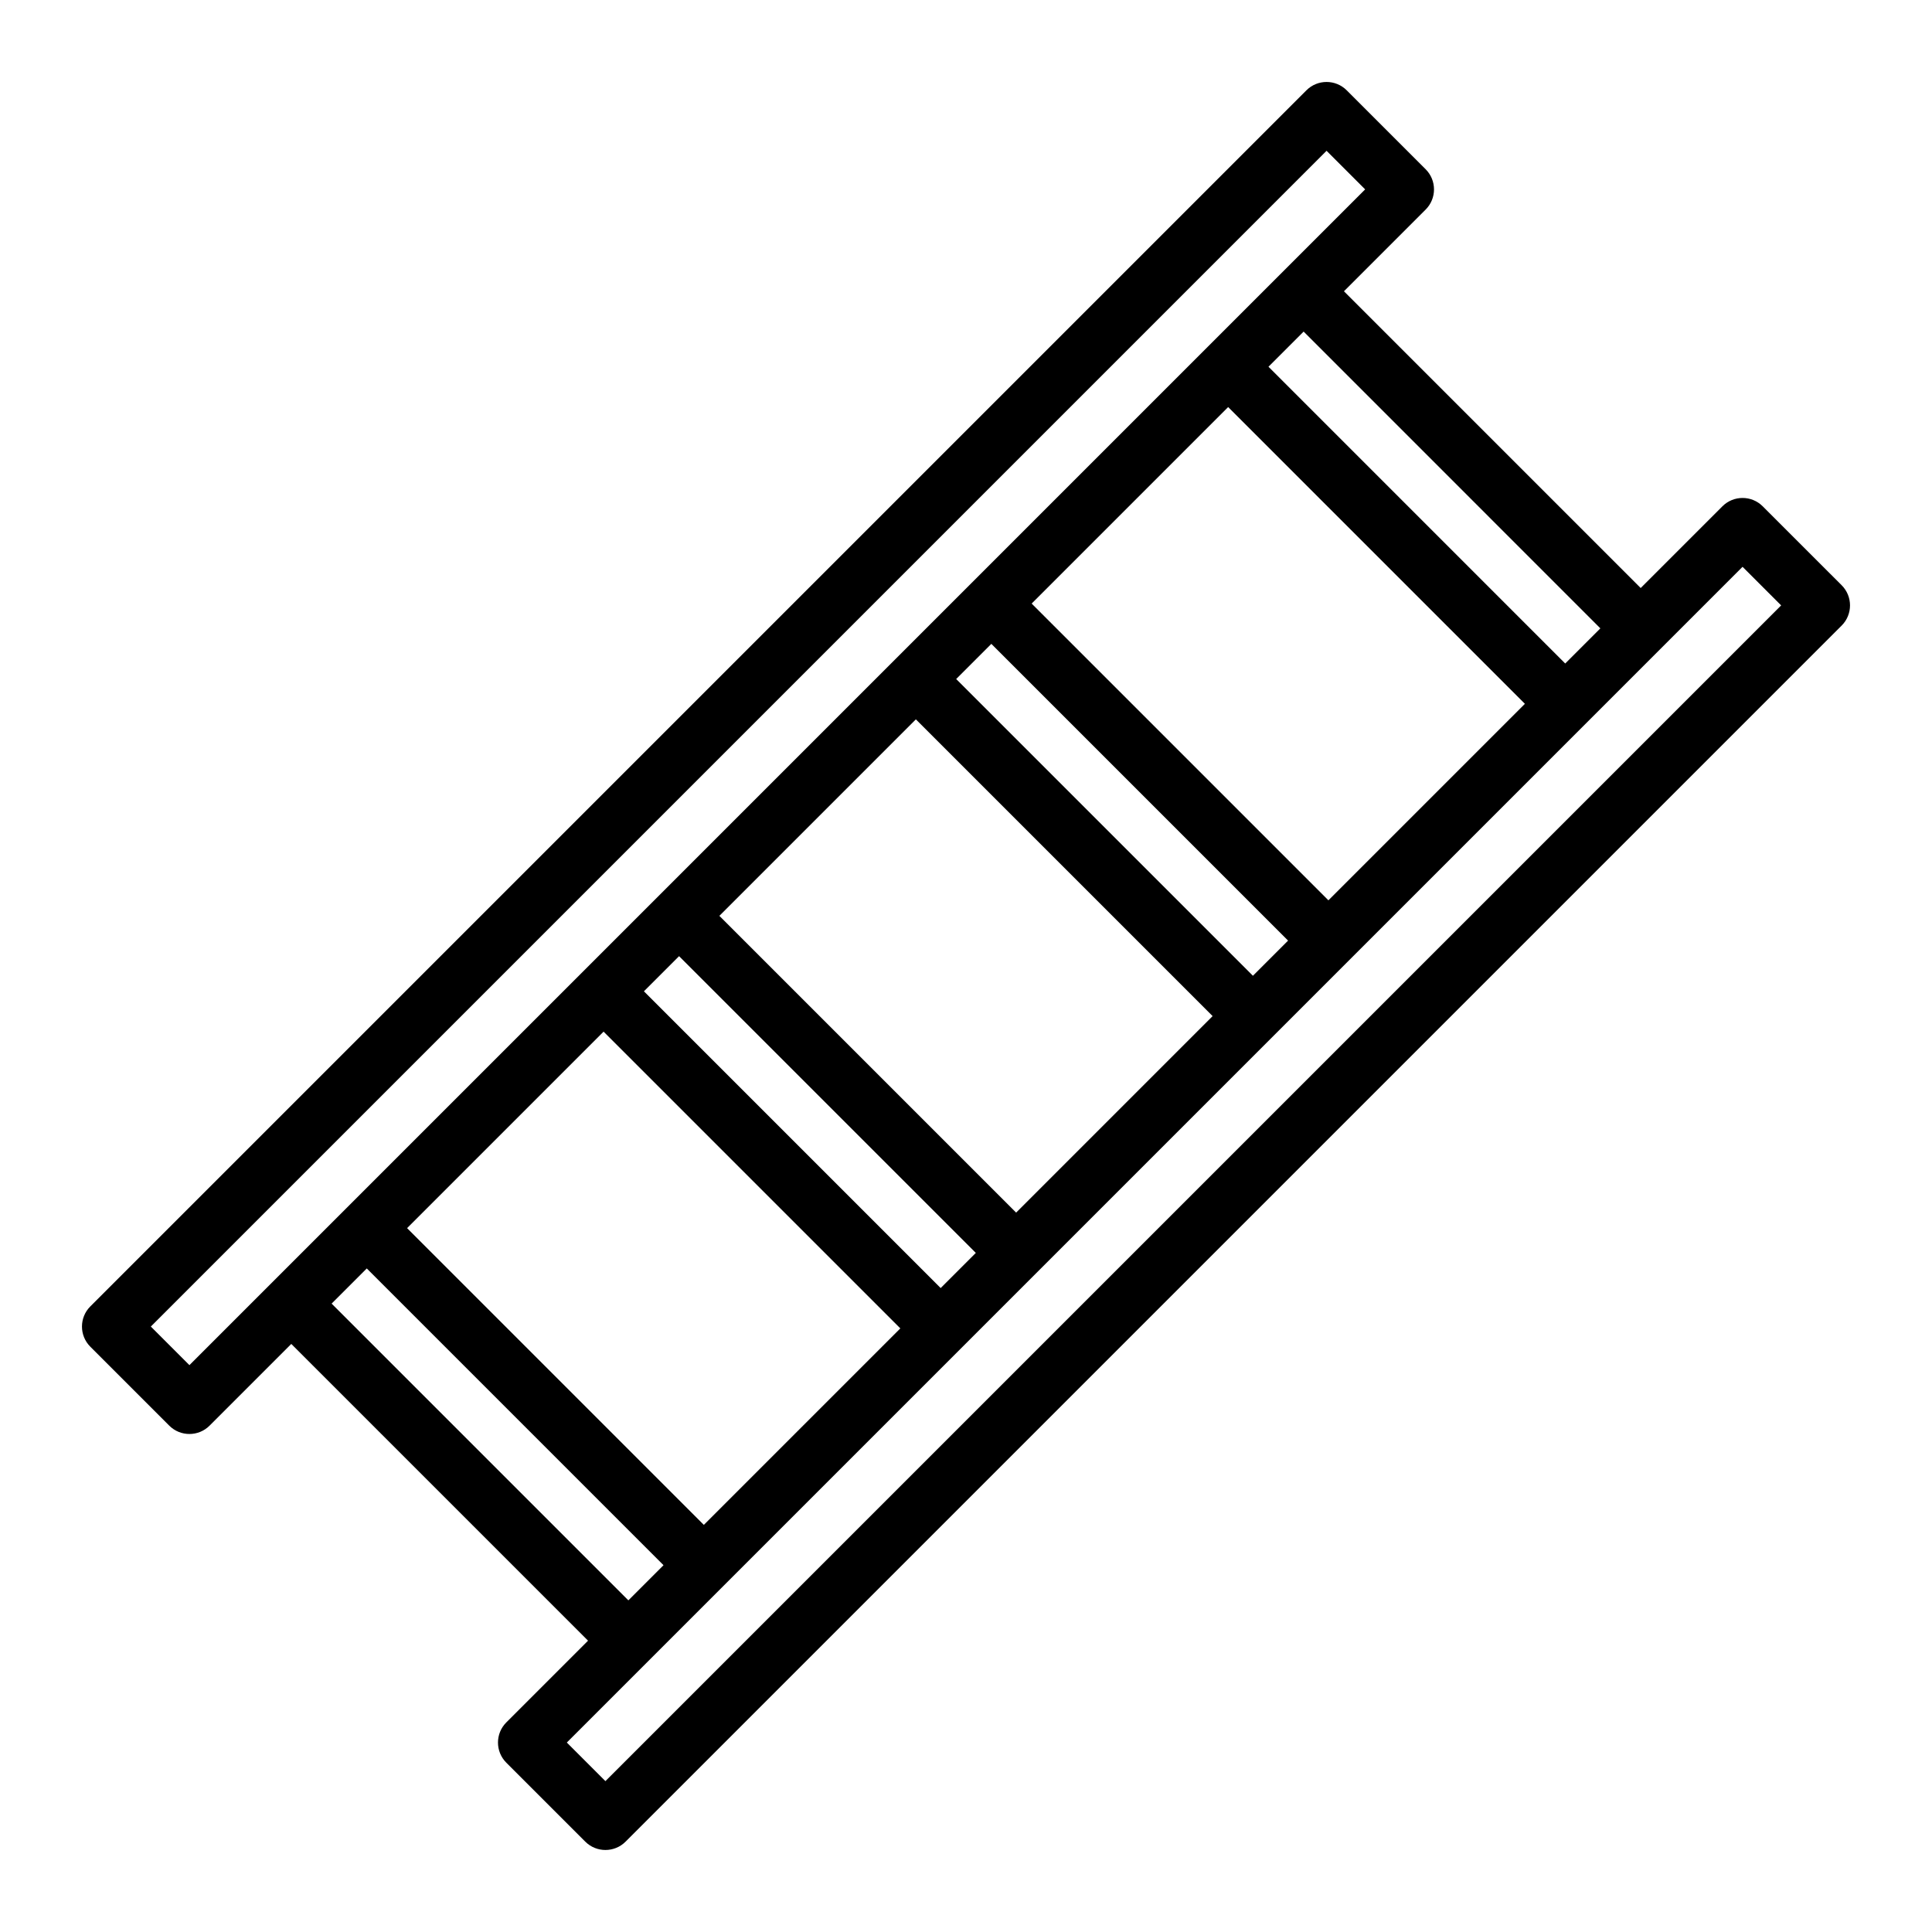<?xml version="1.0" encoding="UTF-8"?>
<!-- The Best Svg Icon site in the world: iconSvg.co, Visit us! https://iconsvg.co -->
<svg fill="#000000" width="800px" height="800px" version="1.1" viewBox="144 144 512 512" xmlns="http://www.w3.org/2000/svg">
 <path d="m611.14 278.18c-2.953-2.953-7.734-2.953-10.688 0l-21.652 21.652-78.641-78.641 21.652-21.652c2.953-2.949 2.953-7.738 0-10.688l-20.914-20.914c-2.953-2.953-7.734-2.953-10.688 0l-322.27 322.27c-2.953 2.949-2.953 7.738 0 10.688l20.914 20.914c1.477 1.477 3.41 2.211 5.344 2.211 1.934 0 3.871-0.734 5.344-2.211l21.652-21.652 78.645 78.641-21.652 21.652c-2.953 2.949-2.953 7.738 0 10.688l20.914 20.914c1.477 1.477 3.41 2.211 5.344 2.211s3.871-0.734 5.344-2.211l322.27-322.27c2.953-2.949 2.953-7.738 0-10.688zm-43.027 32.34-9.316 9.316-78.637-78.648 9.316-9.316zm-72.074 72.074-78.641-78.641 52.074-52.074 78.641 78.641zm-82.754 82.762-78.645-78.645 52.074-52.074 78.641 78.641zm-82.762 82.754-78.641-78.641 52.074-52.074 78.641 78.641zm-15.879-141.4 9.316-9.316 78.641 78.641-9.316 9.316zm82.754-82.762 9.316-9.316 78.641 78.641-9.316 9.316zm-203.2 181.83-10.227-10.227 311.58-311.59 10.227 10.227-41.652 41.652-62.762 62.766-20 20-62.754 62.758-20 20-62.762 62.758-20 20zm37.684-16.309 9.316-9.316 78.641 78.641-9.316 9.316zm72.559 126.55-10.227-10.227 311.58-311.58 10.227 10.227z"/>
</svg>